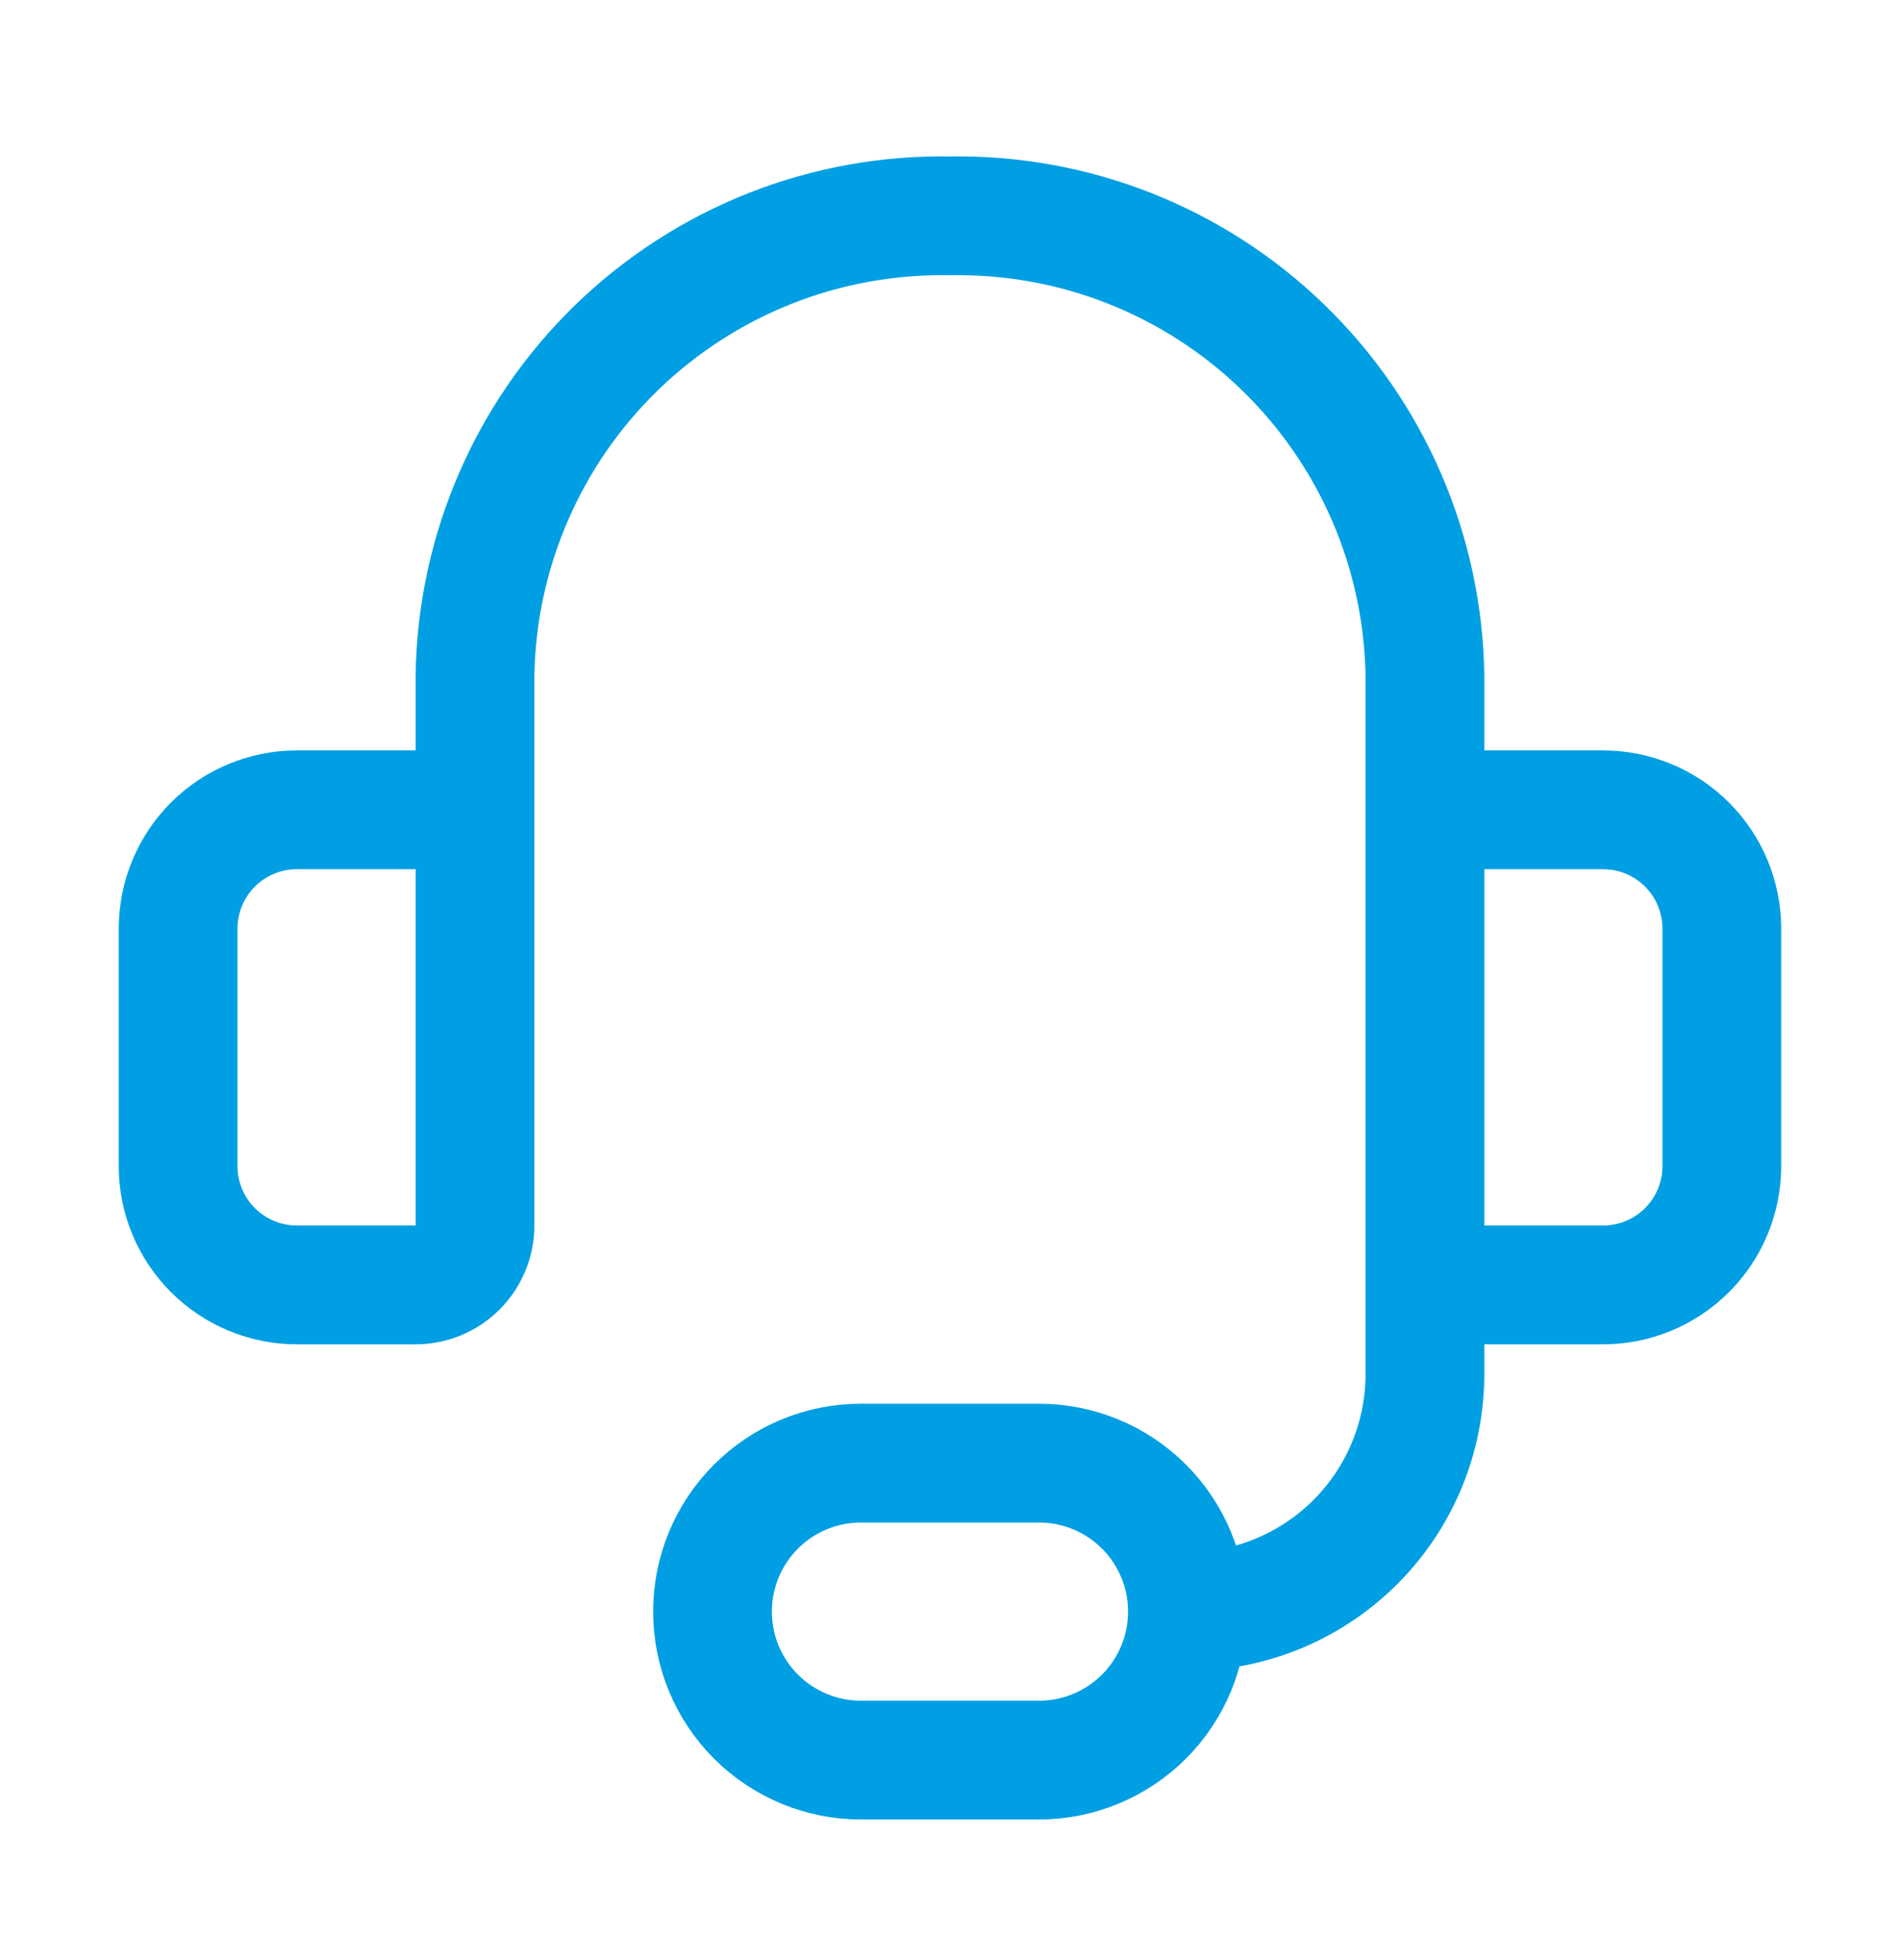 <svg width="32" height="33" viewBox="0 0 32 33" fill="none" xmlns="http://www.w3.org/2000/svg">
<path d="M8 16.633V11.374C8.015 10.34 8.235 9.319 8.646 8.37C9.056 7.421 9.65 6.563 10.393 5.844C11.137 5.125 12.014 4.56 12.976 4.18C13.938 3.801 14.966 3.616 15.999 3.634C17.033 3.616 18.061 3.801 19.023 4.18C19.985 4.56 20.862 5.125 21.605 5.844C22.348 6.563 22.942 7.421 23.353 8.37C23.764 9.319 23.983 10.34 23.999 11.374V16.633M19.999 27.133C21.06 27.133 22.077 26.712 22.828 25.961C23.578 25.211 23.999 24.194 23.999 23.133V18.633M19.999 27.133C19.999 27.796 19.736 28.432 19.267 28.901C18.798 29.369 18.162 29.633 17.499 29.633H14.499C13.836 29.633 13.201 29.369 12.732 28.901C12.263 28.432 12 27.796 12 27.133C12 26.47 12.263 25.834 12.732 25.365C13.201 24.896 13.836 24.633 14.499 24.633H17.499C18.162 24.633 18.798 24.896 19.267 25.365C19.736 25.834 19.999 26.47 19.999 27.133ZM5 13.634H7C7.265 13.634 7.519 13.739 7.707 13.927C7.894 14.114 8 14.368 8 14.633V20.633C8 20.898 7.894 21.153 7.707 21.34C7.519 21.528 7.265 21.633 7 21.633H5C4.47 21.633 3.961 21.422 3.586 21.047C3.211 20.672 3 20.164 3 19.633V15.633C3 15.103 3.211 14.594 3.586 14.219C3.961 13.844 4.47 13.634 5 13.634ZM26.999 21.633H24.999C24.734 21.633 24.479 21.528 24.292 21.34C24.104 21.153 23.999 20.898 23.999 20.633V14.633C23.999 14.368 24.104 14.114 24.292 13.927C24.479 13.739 24.734 13.634 24.999 13.634H26.999C27.529 13.634 28.038 13.844 28.413 14.219C28.788 14.594 28.999 15.103 28.999 15.633V19.633C28.999 20.164 28.788 20.672 28.413 21.047C28.038 21.422 27.529 21.633 26.999 21.633Z" stroke="#009FE3" stroke-width="2" stroke-linecap="round" stroke-linejoin="round"/>
</svg>
